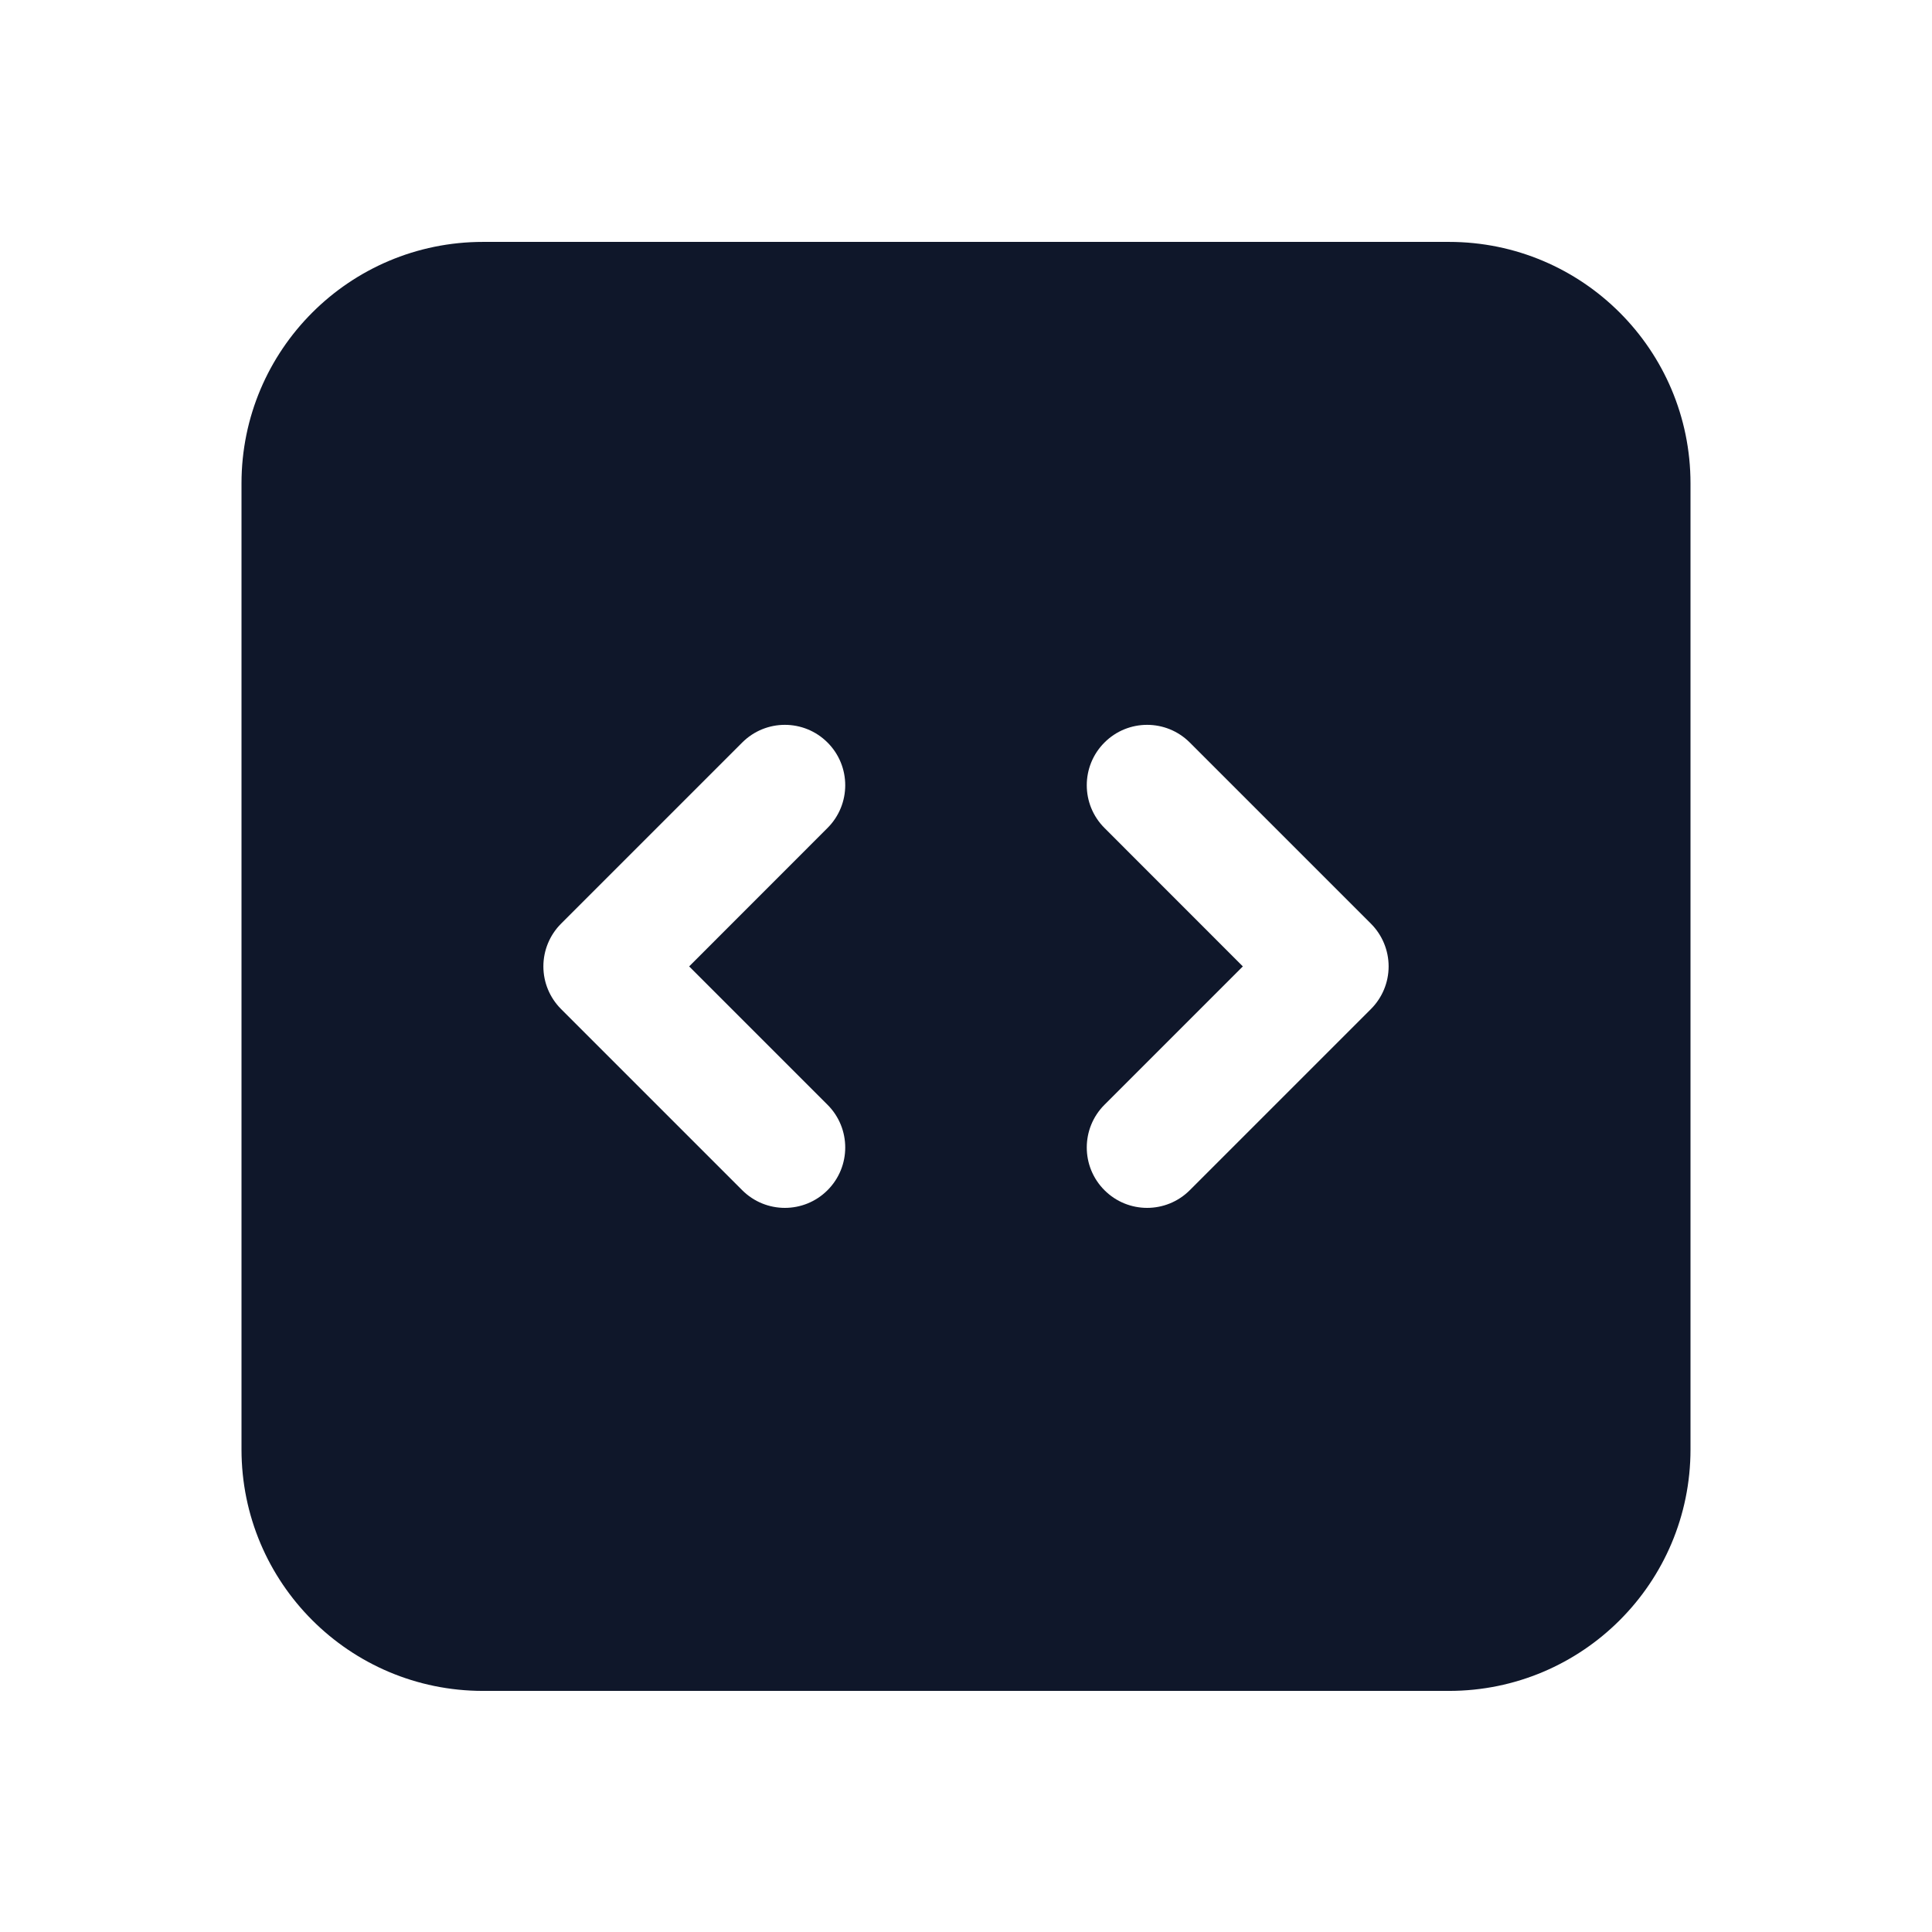 <svg width="24" height="24" viewBox="0 0 24 24" fill="none" xmlns="http://www.w3.org/2000/svg">
<path fill-rule="evenodd" clip-rule="evenodd" d="M3 6.005C3 4.348 4.343 3.005 6 3.005H18C19.657 3.005 21 4.348 21 6.005V18.005C21 19.662 19.657 21.005 18 21.005H6C4.343 21.005 3 19.662 3 18.005V6.005ZM17.25 12.005C17.25 12.204 17.171 12.394 17.03 12.535L14.78 14.785C14.487 15.078 14.013 15.078 13.72 14.785C13.427 14.492 13.427 14.017 13.72 13.724L15.439 12.005L13.72 10.285C13.427 9.992 13.427 9.517 13.72 9.224C14.013 8.931 14.487 8.931 14.78 9.224L17.03 11.474C17.171 11.615 17.25 11.806 17.25 12.005ZM6.97 11.474C6.829 11.615 6.75 11.806 6.75 12.005C6.75 12.204 6.829 12.394 6.97 12.535L9.22 14.785C9.513 15.078 9.987 15.078 10.28 14.785C10.573 14.492 10.573 14.017 10.28 13.724L8.561 12.005L10.28 10.285C10.573 9.992 10.573 9.517 10.28 9.224C9.987 8.931 9.513 8.931 9.22 9.224L6.97 11.474Z" fill="#0F172A"></path>
</svg>
